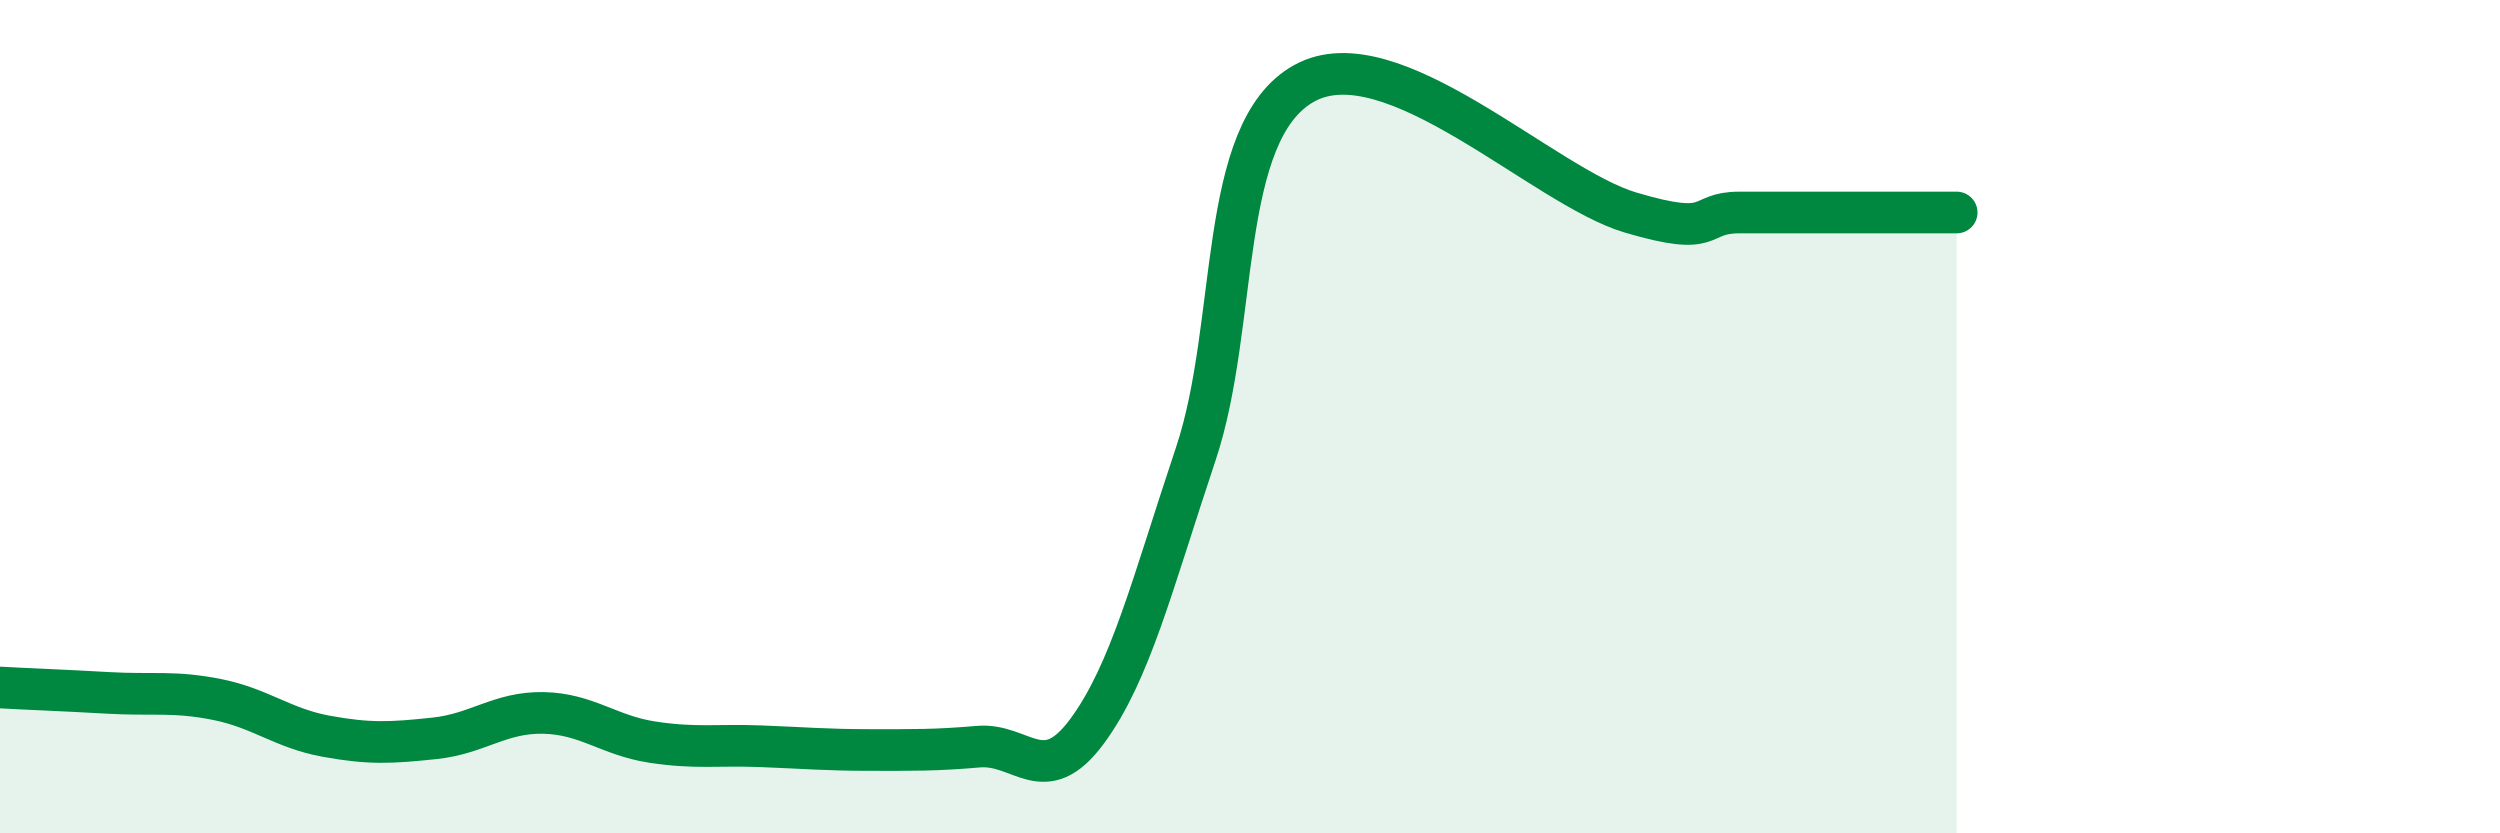 
    <svg width="60" height="20" viewBox="0 0 60 20" xmlns="http://www.w3.org/2000/svg">
      <path
        d="M 0,16.5 C 0.52,16.53 1.57,16.57 2.61,16.63 C 3.65,16.69 4.18,16.58 5.22,16.79 C 6.26,17 6.79,17.48 7.83,17.67 C 8.87,17.86 9.39,17.83 10.43,17.72 C 11.47,17.61 12,17.09 13.04,17.11 C 14.08,17.13 14.61,17.65 15.65,17.81 C 16.69,17.97 17.22,17.87 18.26,17.91 C 19.3,17.95 19.83,18 20.87,18 C 21.91,18 22.44,18.01 23.48,17.92 C 24.52,17.83 25.05,18.96 26.09,17.55 C 27.13,16.14 27.66,14 28.7,10.89 C 29.74,7.78 29.21,3.16 31.3,2 C 33.39,0.84 37.04,4.48 39.13,5.1 C 41.22,5.72 40.7,5.1 41.74,5.1 C 42.78,5.1 43.31,5.1 44.35,5.1 C 45.39,5.1 46.44,5.1 46.96,5.1L46.96 20L0 20Z"
        fill="#008740"
        opacity="0.1"
        stroke-linecap="round"
        stroke-linejoin="round"
      />
      <path
        d="M 0,16.5 C 0.52,16.53 1.57,16.57 2.61,16.63 C 3.65,16.69 4.18,16.58 5.22,16.79 C 6.26,17 6.79,17.48 7.83,17.67 C 8.87,17.86 9.39,17.83 10.43,17.72 C 11.47,17.61 12,17.09 13.04,17.11 C 14.08,17.13 14.61,17.65 15.65,17.81 C 16.69,17.97 17.22,17.87 18.26,17.91 C 19.3,17.95 19.83,18 20.87,18 C 21.91,18 22.44,18.01 23.48,17.92 C 24.52,17.83 25.05,18.96 26.09,17.55 C 27.13,16.14 27.66,14 28.7,10.89 C 29.74,7.78 29.21,3.16 31.3,2 C 33.39,0.84 37.04,4.48 39.13,5.1 C 41.22,5.72 40.7,5.1 41.74,5.1 C 42.78,5.1 43.31,5.1 44.35,5.1 C 45.39,5.1 46.44,5.1 46.96,5.1"
        stroke="#008740"
        stroke-width="1"
        fill="none"
        stroke-linecap="round"
        stroke-linejoin="round"
      />
    </svg>
  